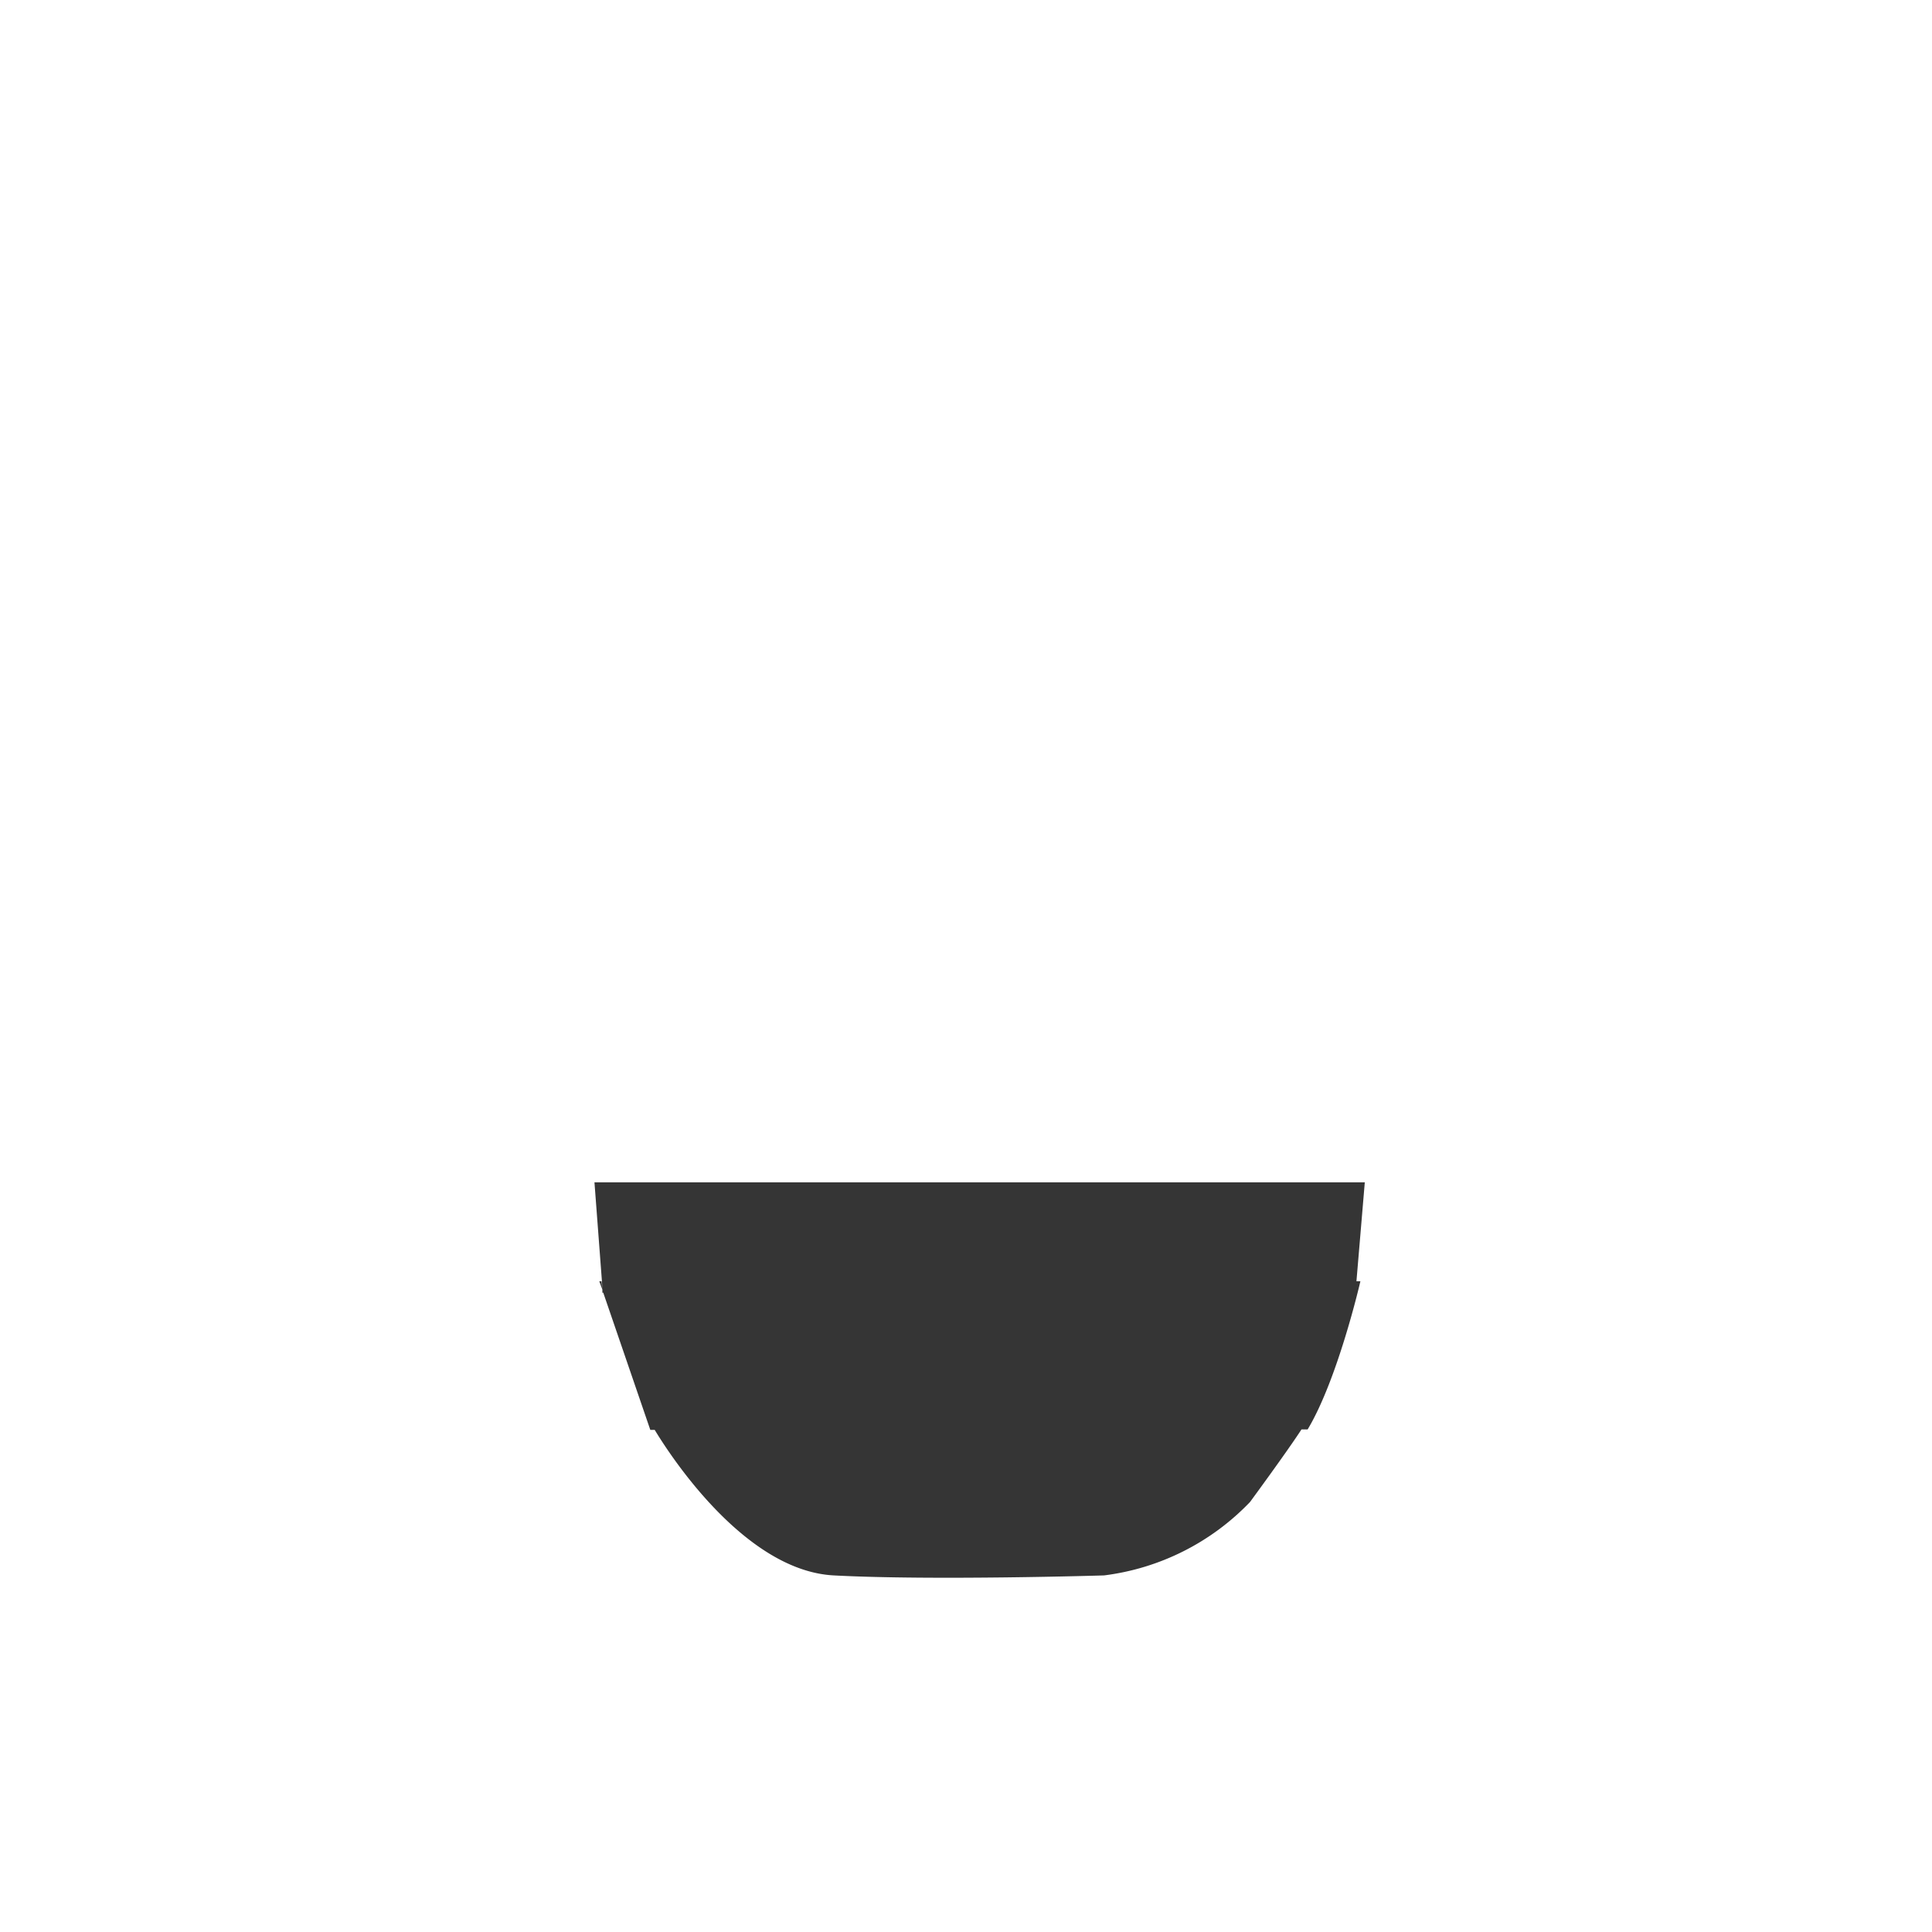 <svg xmlns="http://www.w3.org/2000/svg" viewBox="0 0 439.4 439.4"><path fill="#353535" d="M137 293.3v.7h.2l-.2-.7zm-.2-1.9h-.5l.7 1.9-.2-1.9zm171.7 0h.9s-5.1 22.2-12 33.7H296c-1.1 1.7-4.3 6.4-11.7 16.5a55.5 55.5 0 01-33.2 16.7s-38.9 1.2-61.5 0c-20.6-1.1-37.8-28.3-40.7-33.1h-1L137.2 294l-.2-.7-.1-1.9-1.7-22.5h175.2l-1.9 22.5z"/></svg>